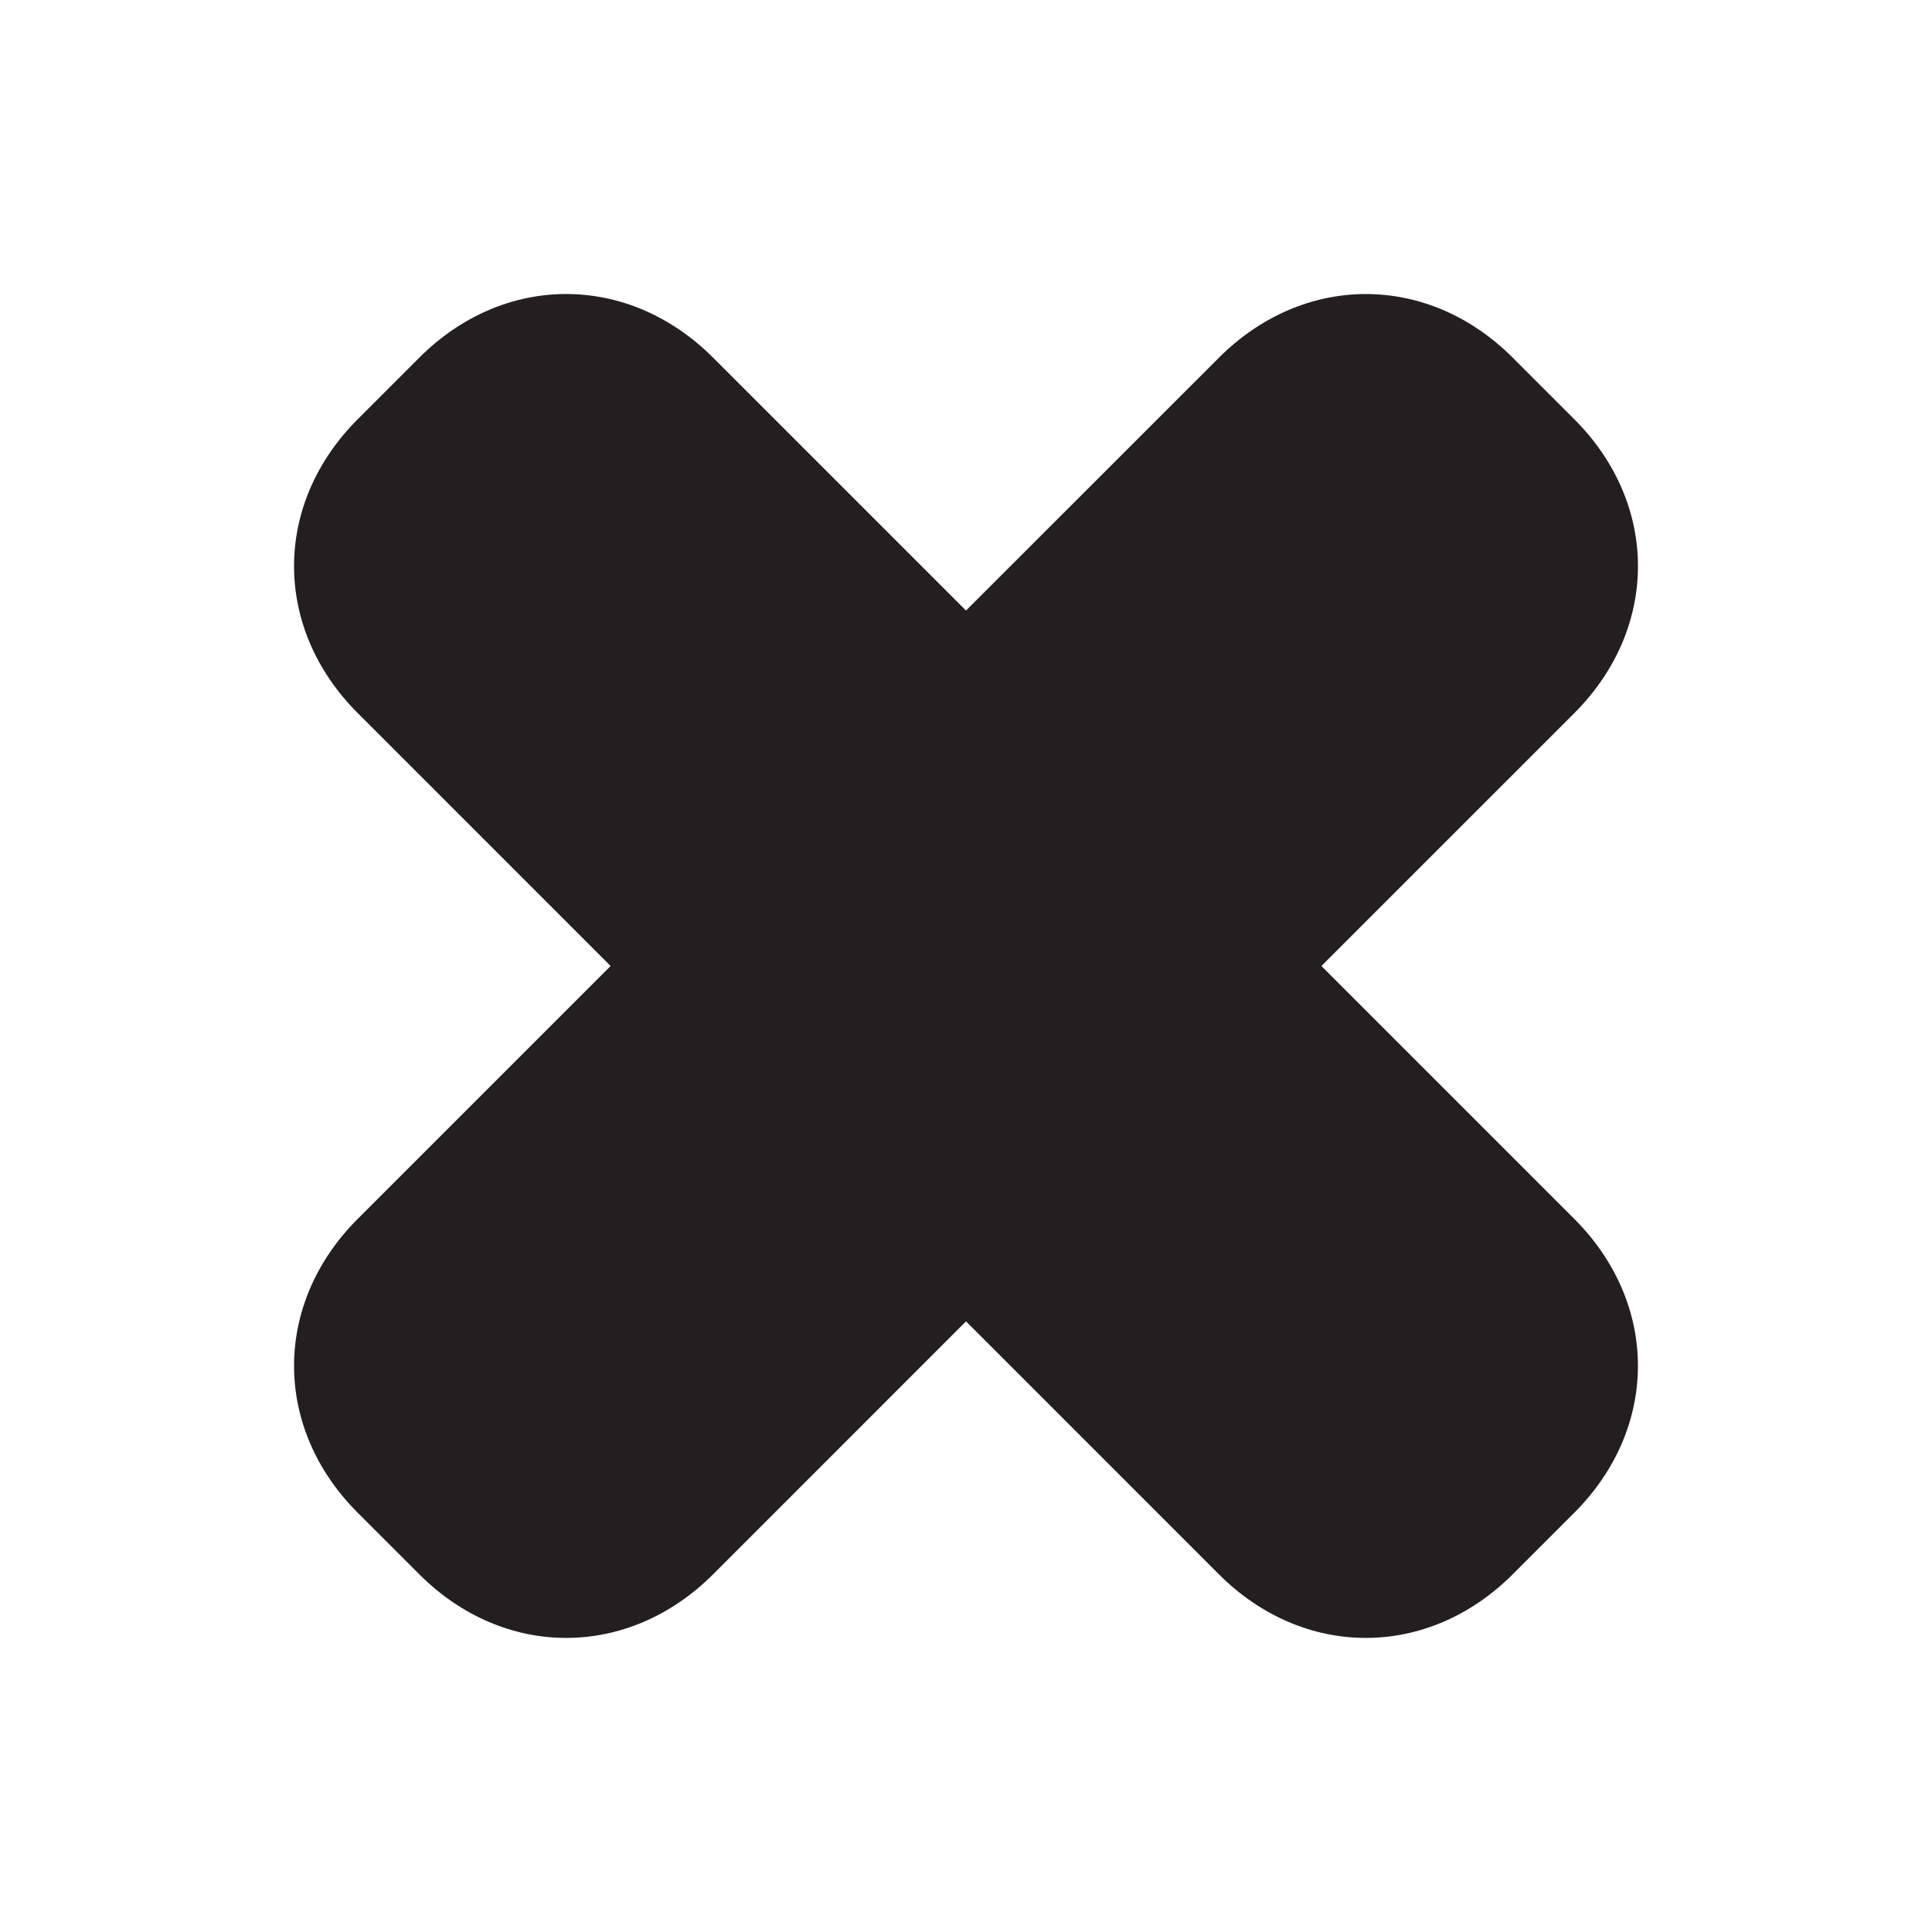 <?xml version="1.0" ?><!DOCTYPE svg  PUBLIC '-//W3C//DTD SVG 1.1//EN'  'http://www.w3.org/Graphics/SVG/1.1/DTD/svg11.dtd'><svg enable-background="new 0 0 50 50" height="50px" id="Layer_1" version="1.1" viewBox="0 0 50 50" width="50px" xml:space="preserve" xmlns="http://www.w3.org/2000/svg" xmlns:xlink="http://www.w3.org/1999/xlink"><path d="M25,15.801l-6.543-6.543c-2.198-2.198-5.41-2.199-7.607-0.001l-1.592,1.592  c-2.198,2.198-2.197,5.41,0.001,7.607L15.802,25l-6.543,6.543c-2.198,2.197-2.199,5.41-0.001,7.607l1.592,1.592  c2.198,2.197,5.41,2.196,7.607-0.001L25,34.197l6.543,6.544c2.197,2.197,5.409,2.198,7.607,0.001l1.592-1.592  c2.198-2.197,2.196-5.41-0.001-7.607L34.198,25l6.544-6.543c2.197-2.198,2.199-5.41,0.001-7.607l-1.592-1.592  c-2.198-2.198-5.41-2.197-7.607,0.001L25,15.801z" fill="#231F20"/></svg>